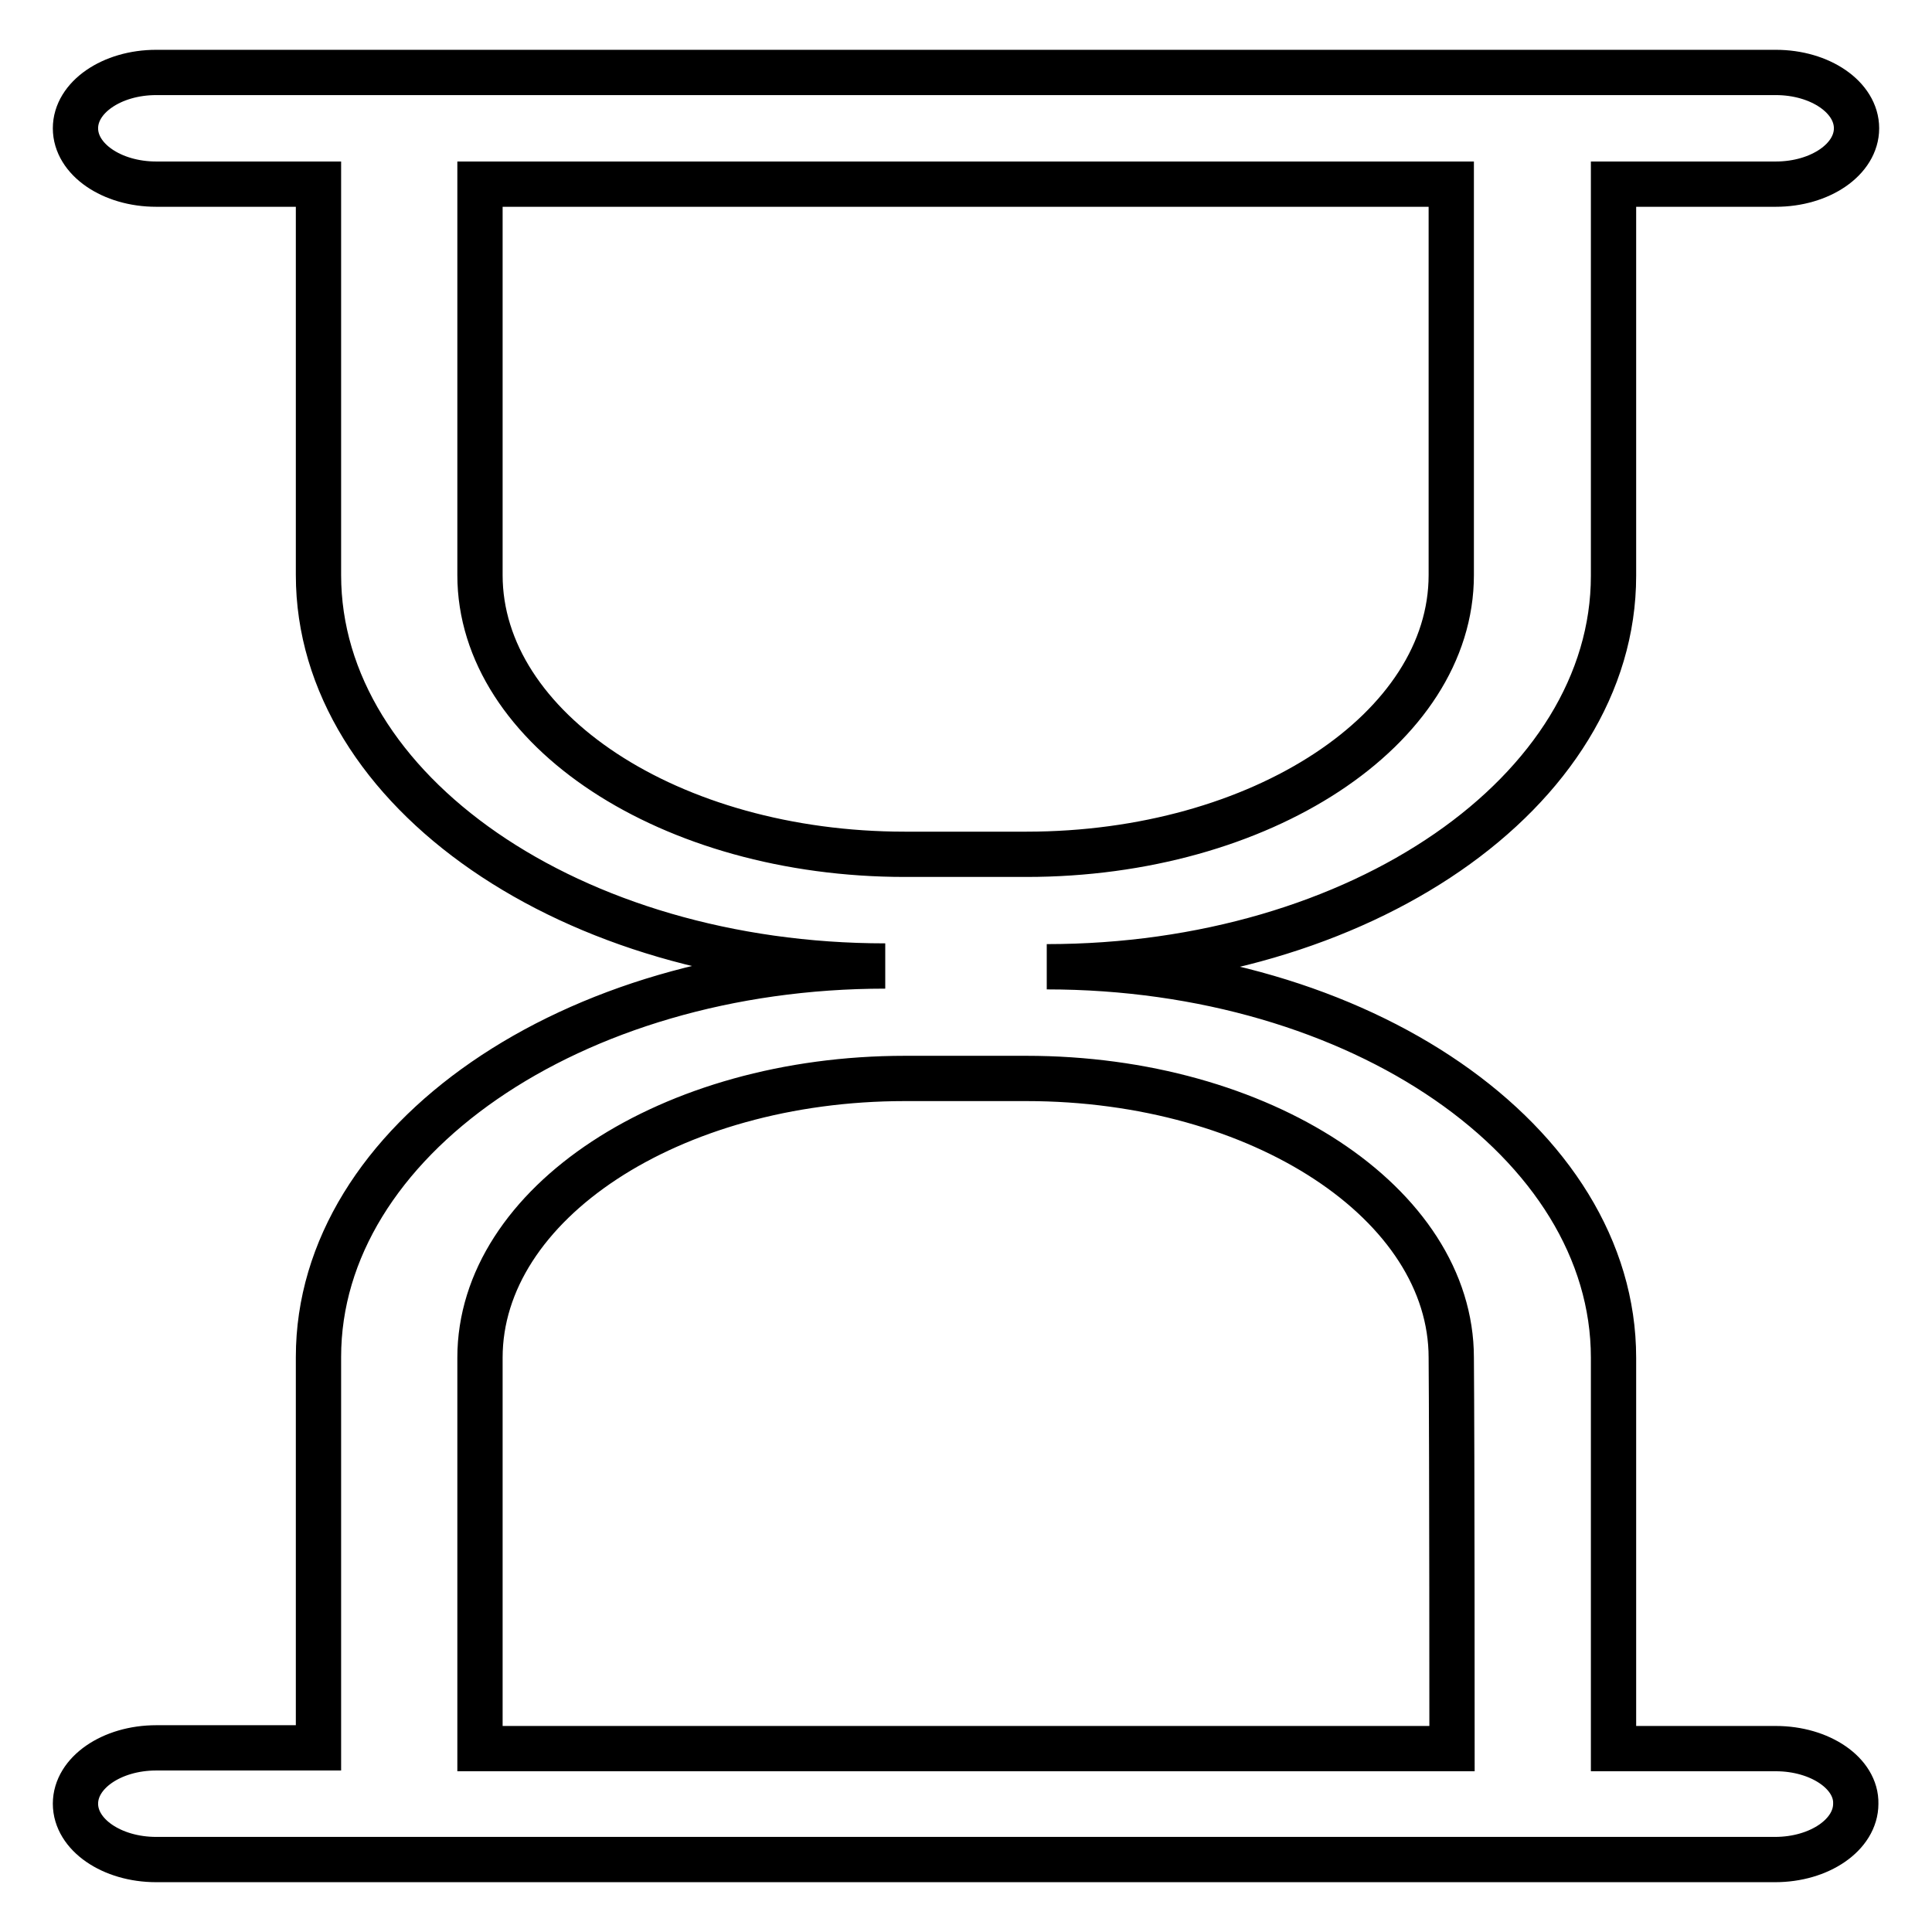 <?xml version="1.0" encoding="utf-8"?>
<!-- Svg Vector Icons : http://www.onlinewebfonts.com/icon -->
<!DOCTYPE svg PUBLIC "-//W3C//DTD SVG 1.1//EN" "http://www.w3.org/Graphics/SVG/1.1/DTD/svg11.dtd">
<svg version="1.1" xmlns="http://www.w3.org/2000/svg" xmlns:xlink="http://www.w3.org/1999/xlink" x="0px" y="0px" viewBox="0 0 256 256" enable-background="new 0 0 256 256" xml:space="preserve">
<g><g><path stroke-width="6" fill-opacity="0" stroke="#000000"  d="M235.3,231.7h-21.5v-51.8c0-28.6-33.6-51.8-75.1-51.8c41.5,0,75.1-23.2,75.1-51.8V24.4h21.5c5.9,0,10.7-3.3,10.7-7.4c0-4.1-4.8-7.4-10.7-7.4H20.7c-5.9,0-10.7,3.3-10.7,7.4c0,4.1,4.8,7.4,10.7,7.4h21.5v51.8c0,28.6,33.6,51.8,75.1,51.8c-41.5,0-75.1,23.2-75.1,51.8v51.8H20.7c-5.9,0-10.7,3.3-10.7,7.4c0,4.1,4.8,7.4,10.7,7.4h214.5c5.9,0,10.7-3.3,10.7-7.4C246,235,241.2,231.7,235.3,231.7z M63.6,76.2c0-13,0-51.8,0-51.8h128.7c0,0,0,39.9,0,51.8c0,20.4-25.2,37-56.3,37h-16.1C88.8,113.2,63.6,96.6,63.6,76.2z M192.4,231.7H63.6c0,0,0-38.8,0-51.8c0-20.4,25.2-37,56.3-37H136c31.1,0,56.3,16.6,56.3,37C192.4,191.8,192.4,231.7,192.4,231.7z"/></g></g>
</svg>